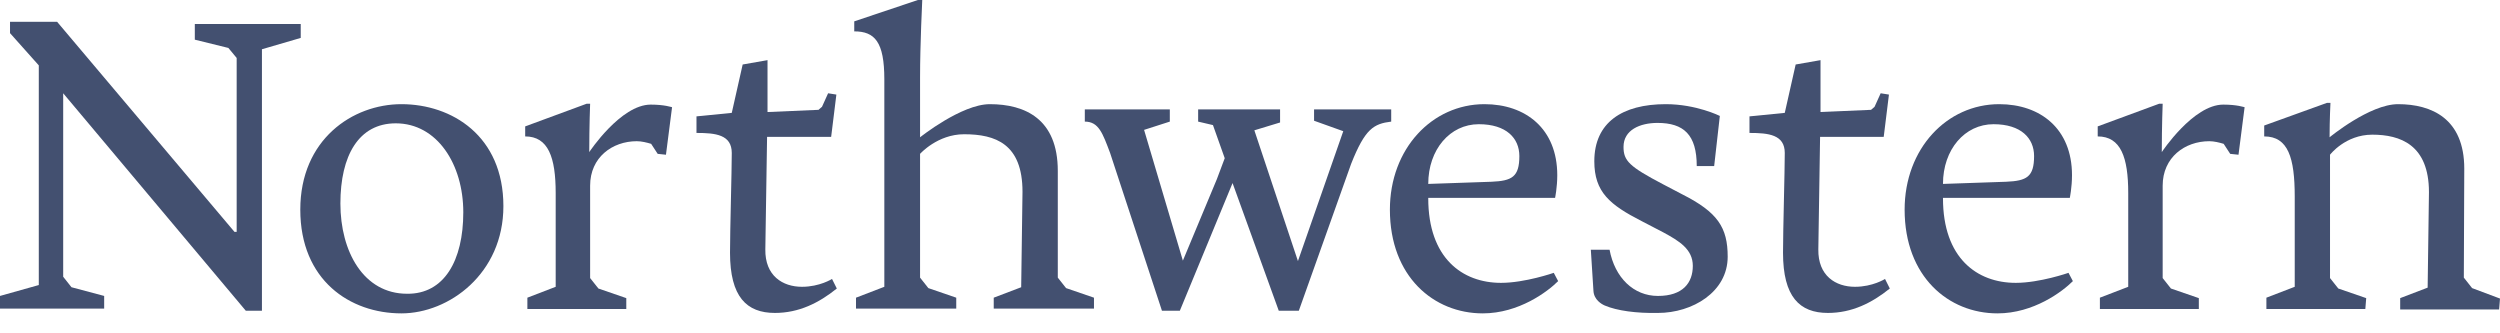 <svg width="120" height="16" viewBox="0 0 120 16" fill="none" xmlns="http://www.w3.org/2000/svg">
<g clip-path="url(#clip0_2618_170200)">
<path d="M0.481 1.046V1.59L1.862 3.138V13.682L0 14.205V14.812H5V14.205L3.431 13.787L3.033 13.284V4.477L11.799 14.916H12.573V2.364L14.435 1.82V1.151H9.351V1.904L10.962 2.301L11.36 2.782V11.13H11.255L2.741 1.046H0.481Z" fill="#435070"/>
<path d="M19.268 15.042C16.799 15.042 14.414 13.452 14.414 10.063C14.414 6.695 16.924 5 19.268 5C21.694 5 24.163 6.527 24.163 9.895C24.163 13.138 21.548 15.042 19.268 15.042ZM22.238 10.188C22.238 7.887 20.983 5.92 18.996 5.92C17.217 5.92 16.339 7.469 16.339 9.77C16.339 12.071 17.448 14.1 19.54 14.1C21.318 14.121 22.238 12.511 22.238 10.188Z" fill="#435070"/>
<path d="M49.08 9.205C49.08 6.904 47.783 6.444 46.276 6.444C45 6.444 44.163 7.385 44.163 7.385V13.326L44.561 13.829L45.9 14.289V14.812H41.088V14.289L42.448 13.766V3.808C42.448 2.008 41.988 1.506 41.004 1.506V1.025L44.059 0H44.268C44.268 0 44.163 2.134 44.163 3.724V6.59C44.163 6.59 46.151 5 47.511 5C49.205 5 50.774 5.711 50.774 8.201V13.326L51.172 13.829L52.511 14.289V14.812H47.699V14.289L49.017 13.787L49.08 9.205V9.205Z" fill="#435070"/>
<path d="M68.556 9.519C68.556 12.385 70.188 13.577 72.05 13.577C73.201 13.577 74.581 13.096 74.581 13.096L74.791 13.494C74.289 13.996 72.908 15.042 71.171 15.042C68.828 15.042 66.715 13.284 66.715 10.063C66.715 7.134 68.745 5 71.255 5C73.222 5 74.749 6.172 74.749 8.41C74.749 8.996 74.644 9.498 74.644 9.498H68.556V9.519V9.519ZM71.59 8.724C72.573 8.682 72.929 8.494 72.929 7.49C72.929 6.632 72.301 5.962 70.983 5.962C69.602 5.962 68.556 7.176 68.556 8.828L71.59 8.724V8.724Z" fill="#435070"/>
<path d="M77.029 14.665C76.883 14.602 76.506 14.393 76.485 13.954L76.36 11.987H77.259C77.51 13.326 78.41 14.205 79.582 14.205C80.774 14.205 81.255 13.577 81.255 12.761C81.255 11.966 80.607 11.569 79.833 11.151L78.787 10.607C77.28 9.833 76.527 9.226 76.527 7.741C76.527 5.879 77.866 5 79.958 5C81.423 5 82.552 5.565 82.552 5.565L82.28 7.971H81.444C81.444 6.464 80.816 5.9 79.561 5.9C78.724 5.9 77.929 6.234 77.929 7.05C77.929 7.72 78.201 7.992 79.833 8.849L80.753 9.331C82.448 10.188 82.929 10.921 82.929 12.322C82.929 14.017 81.234 15.021 79.582 15.021C78.556 15.042 77.615 14.916 77.029 14.665V14.665Z" fill="#435070"/>
<path d="M93.263 9.519C93.263 12.385 94.895 13.577 96.757 13.577C97.908 13.577 99.288 13.096 99.288 13.096L99.498 13.494C98.996 13.996 97.615 15.042 95.878 15.042C93.535 15.042 91.422 13.284 91.422 10.063C91.422 7.134 93.452 5 95.962 5C97.929 5 99.456 6.172 99.456 8.41C99.456 8.996 99.351 9.498 99.351 9.498H93.263V9.519V9.519ZM96.297 8.724C97.28 8.682 97.636 8.494 97.636 7.49C97.636 6.632 97.008 5.962 95.69 5.962C94.309 5.962 93.263 7.176 93.263 8.828L96.297 8.724V8.724Z" fill="#435070"/>
<path d="M118.661 13.829L118.264 13.326L118.285 8.096C118.285 5.69 116.716 5 115.105 5C113.745 5 111.82 6.59 111.82 6.59C111.82 5.732 111.862 4.937 111.862 4.937H111.695L108.682 6.025V6.548C109.833 6.548 110.147 7.573 110.147 9.435V13.766L108.787 14.289V14.833H113.536L113.578 14.31L112.239 13.849L111.841 13.347V7.427C111.841 7.427 112.573 6.464 113.87 6.464C115.209 6.464 116.59 6.946 116.59 9.226L116.527 13.807L115.209 14.31V14.854H119.958L120 14.331L118.661 13.829V13.829Z" fill="#435070"/>
<path d="M61.381 14.916L59.163 8.787L56.632 14.916H55.774L53.285 7.343C52.929 6.402 52.741 5.837 52.071 5.837V5.251H56.151V5.837L54.916 6.234L56.778 12.511L58.41 8.598L58.787 7.594L58.222 6.004L57.511 5.837V5.251H61.444V5.879L60.209 6.255L62.301 12.531L64.477 6.297L63.075 5.795V5.251H66.778V5.837C65.942 5.941 65.523 6.172 64.854 7.866L62.343 14.916H61.381V14.916Z" fill="#435070"/>
<path d="M39.937 13.389C39.937 13.389 39.351 13.766 38.493 13.766C37.573 13.766 36.715 13.243 36.736 11.966L36.82 6.569H39.895L39.937 6.234L40.146 4.54L39.749 4.477L39.456 5.126L39.288 5.272L36.862 5.377H36.841V2.887L35.648 3.096L35.125 5.418L33.431 5.586V6.381C34.351 6.381 35.125 6.464 35.125 7.343C35.125 8.222 35.041 11.025 35.041 12.134C35.041 14.247 35.837 15.021 37.196 15.021C38.347 15.021 39.309 14.54 40.167 13.849L39.937 13.389V13.389Z" fill="#435070"/>
<path d="M90.481 13.389C90.481 13.389 89.895 13.766 89.037 13.766C88.117 13.766 87.259 13.243 87.28 11.966L87.364 6.569H90.418L90.46 6.234L90.669 4.54L90.272 4.477L89.979 5.126L89.811 5.272L87.385 5.377V2.887L86.192 3.096L85.669 5.418L83.975 5.586V6.381C84.895 6.381 85.669 6.464 85.669 7.343C85.669 8.222 85.585 11.025 85.585 12.134C85.585 14.247 86.38 15.021 87.74 15.021C88.891 15.021 89.853 14.54 90.711 13.849L90.481 13.389V13.389Z" fill="#435070"/>
<path d="M32.259 5.146C32.238 5.146 31.904 5.021 31.234 5.021C29.791 5.021 28.284 7.301 28.284 7.301C28.284 6.046 28.326 4.979 28.326 4.979H28.159L25.209 6.067V6.548C26.318 6.548 26.673 7.552 26.673 9.268V13.766L25.314 14.289V14.833H30.062V14.31L28.724 13.849L28.326 13.347V8.912C28.326 7.552 29.393 6.778 30.565 6.778C30.795 6.778 31.046 6.841 31.255 6.904L31.569 7.385L31.966 7.427L32.259 5.146V5.146Z" fill="#435070"/>
<path d="M107.741 5.146C107.72 5.146 107.385 5.021 106.716 5.021C105.272 5.021 103.766 7.301 103.766 7.301C103.766 6.046 103.808 4.979 103.808 4.979H103.64L100.69 6.067V6.548C101.799 6.548 102.155 7.552 102.155 9.268V13.766L100.795 14.289V14.833H105.544V14.31L104.205 13.849L103.808 13.347V8.912C103.808 7.552 104.875 6.778 106.046 6.778C106.276 6.778 106.527 6.841 106.736 6.904L107.05 7.385L107.448 7.427L107.741 5.146V5.146Z" fill="#435070"/>
</g>
<defs>
<clipPath id="clip0_2618_170200">
<rect width="120" height="15.042" fill="white"/>
</clipPath>
</defs>
</svg>
